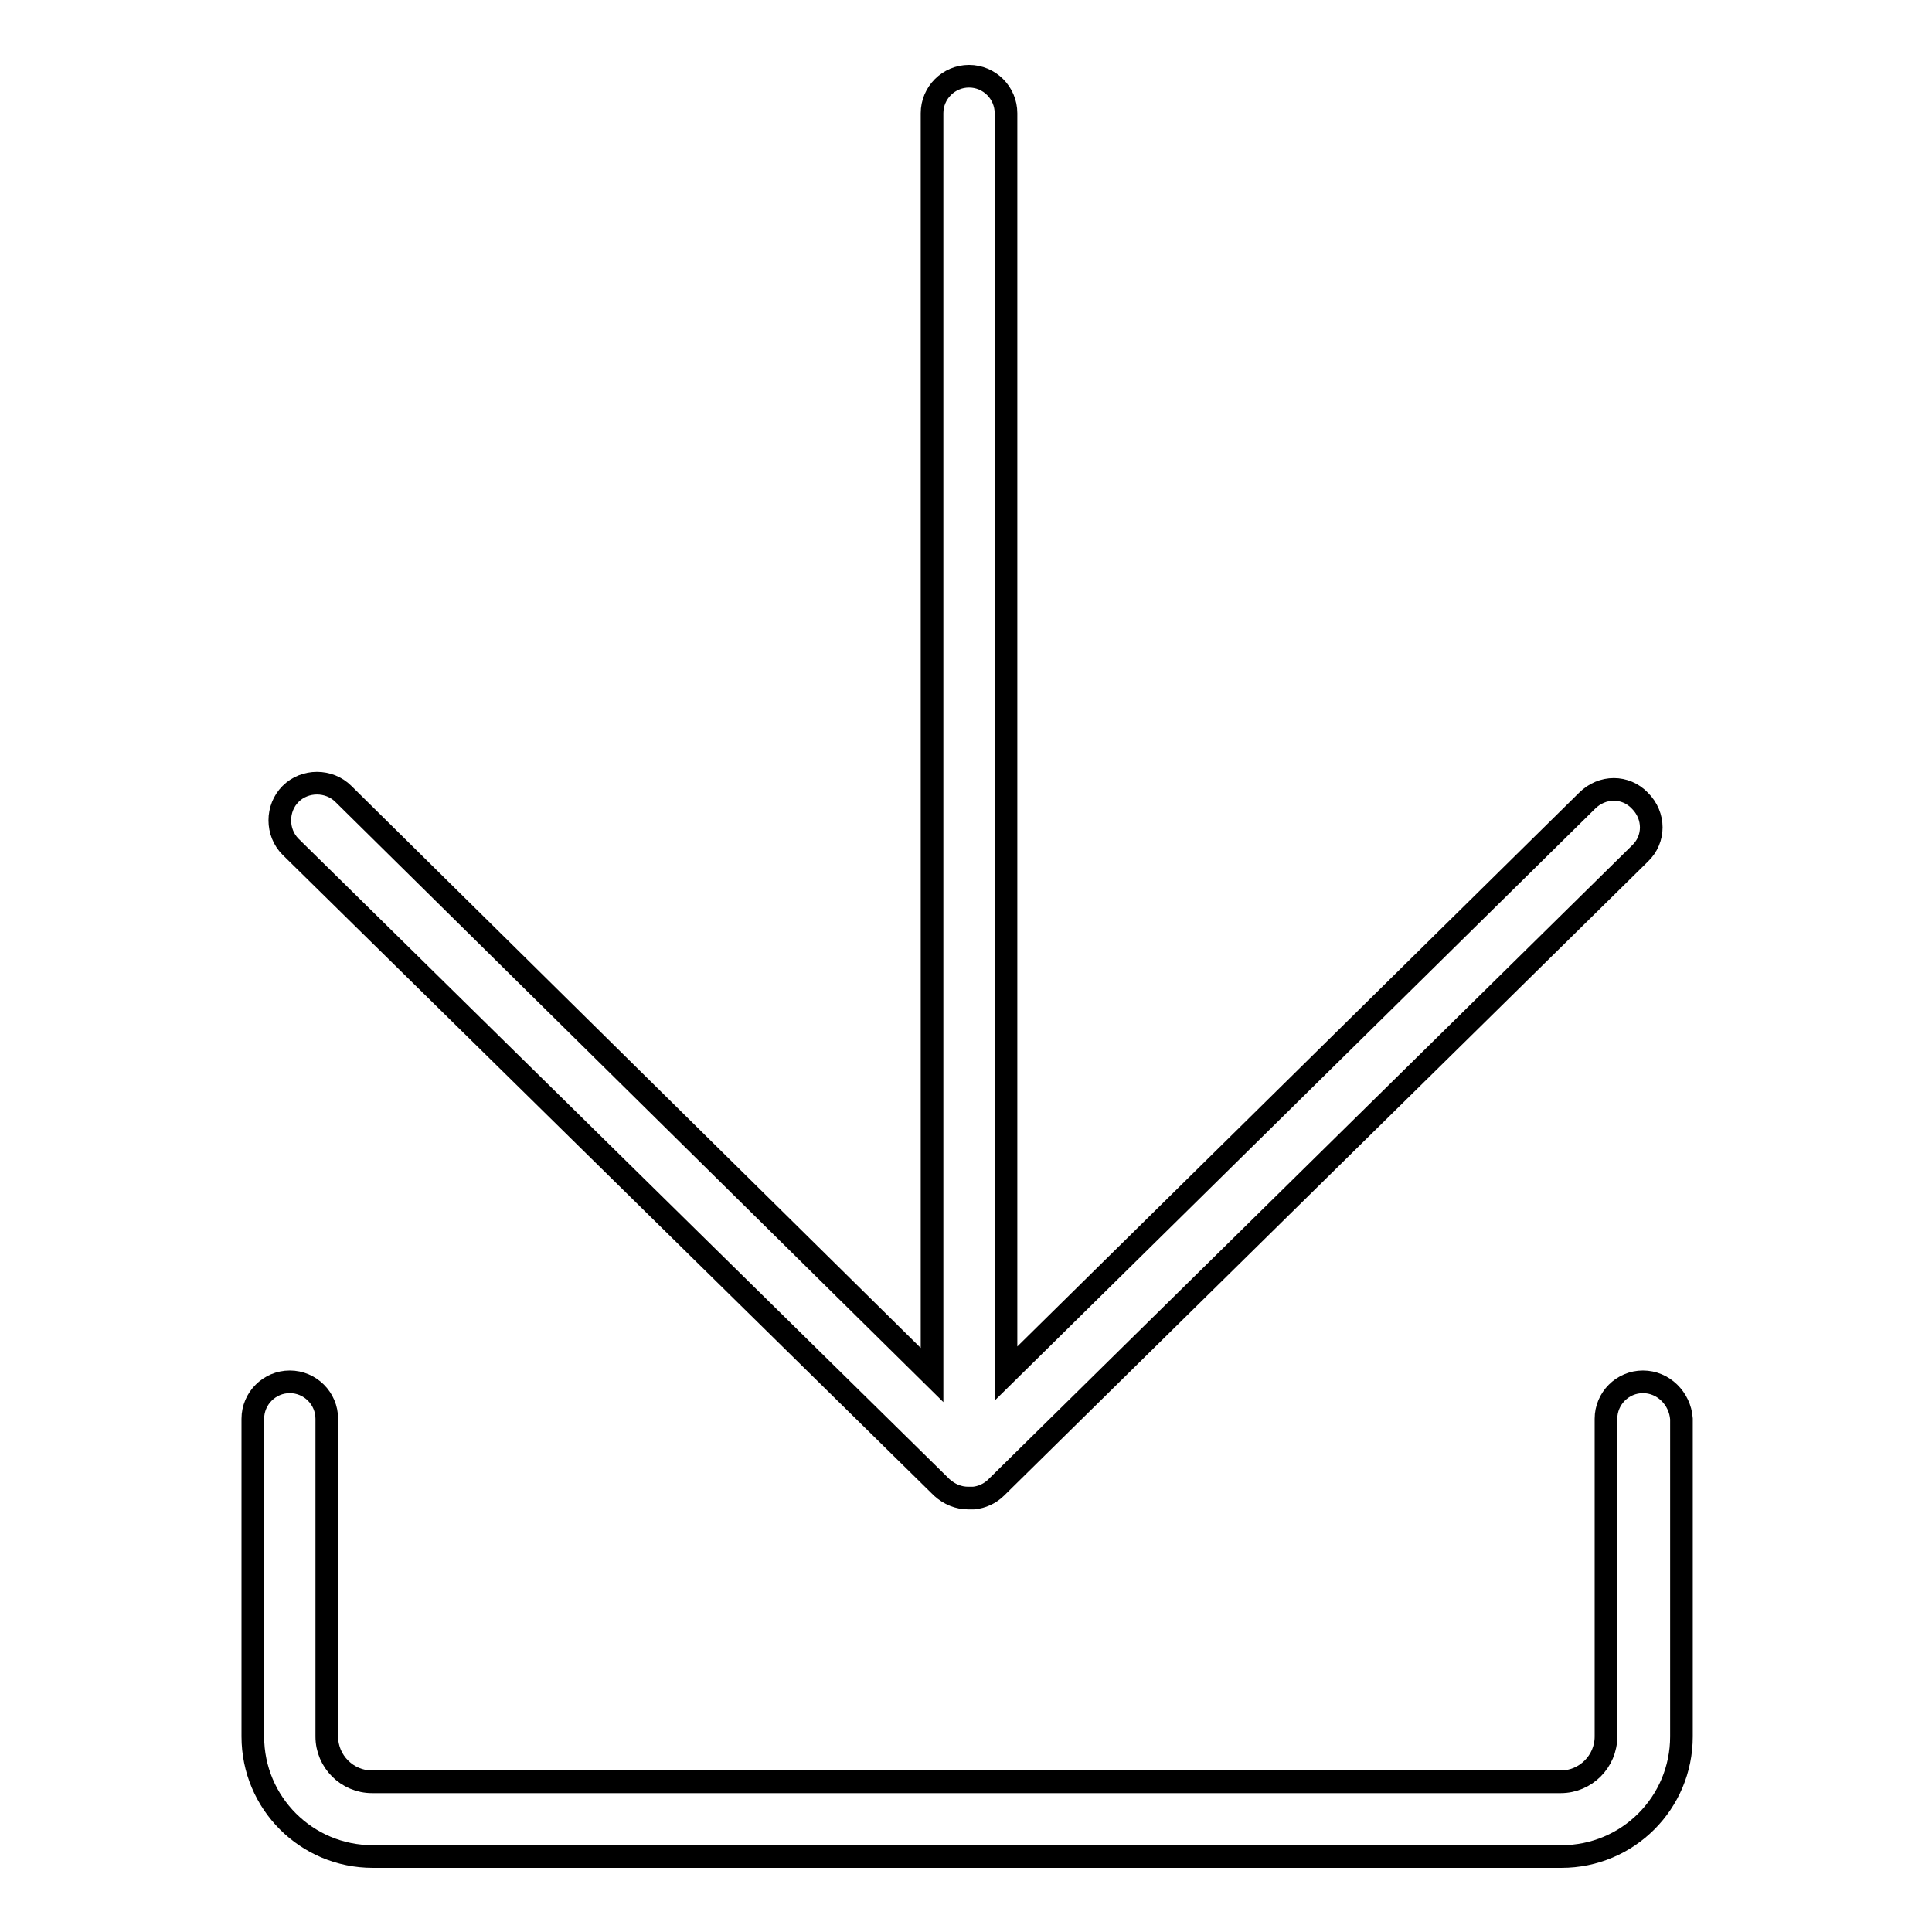 <?xml version="1.0" encoding="utf-8"?>
<!-- Svg Vector Icons : http://www.onlinewebfonts.com/icon -->
<!DOCTYPE svg PUBLIC "-//W3C//DTD SVG 1.1//EN" "http://www.w3.org/Graphics/SVG/1.1/DTD/svg11.dtd">
<svg version="1.1" xmlns="http://www.w3.org/2000/svg" xmlns:xlink="http://www.w3.org/1999/xlink" x="0px" y="0px" viewBox="0 0 256 256" enable-background="new 0 0 256 256" xml:space="preserve">
<g><g><path stroke-width="3" fill-opacity="0" stroke="#000000"  d="M124.8,197.1c1,0.9,2.2,1.4,3.5,1.4c0,0,0,0,0,0c0.1,0,0.2,0,0.2,0c0.2,0,0.4,0,0.5,0c1.1-0.1,2.2-0.6,3-1.4l85.3-84c2-1.9,2-5,0-7c-1.9-2-5-2-7,0l-77,75.9v-167c0-2.7-2.2-4.9-4.9-4.9c-2.7,0-4.9,2.2-4.9,4.9v167.2l-78-77c-1.9-1.9-5.1-1.9-7,0c-1.9,1.9-1.9,5.1,0,7L124.8,197.1z"/><path stroke-width="3" fill-opacity="0" stroke="#000000"  d="M217.7,183.1c-2.7,0-4.9,2.2-4.9,4.9v42.1c0,3.3-2.7,6-6,6H49.3c-3.3,0-6-2.7-6-6V188c0-2.7-2.2-4.9-4.9-4.9c-2.7,0-4.9,2.2-4.9,4.9v42.1c0,8.8,7.1,15.9,15.9,15.9h157.5c8.8,0,15.9-7.1,15.9-15.9V188C222.6,185.3,220.4,183.1,217.7,183.1z"/></g></g>
</svg>